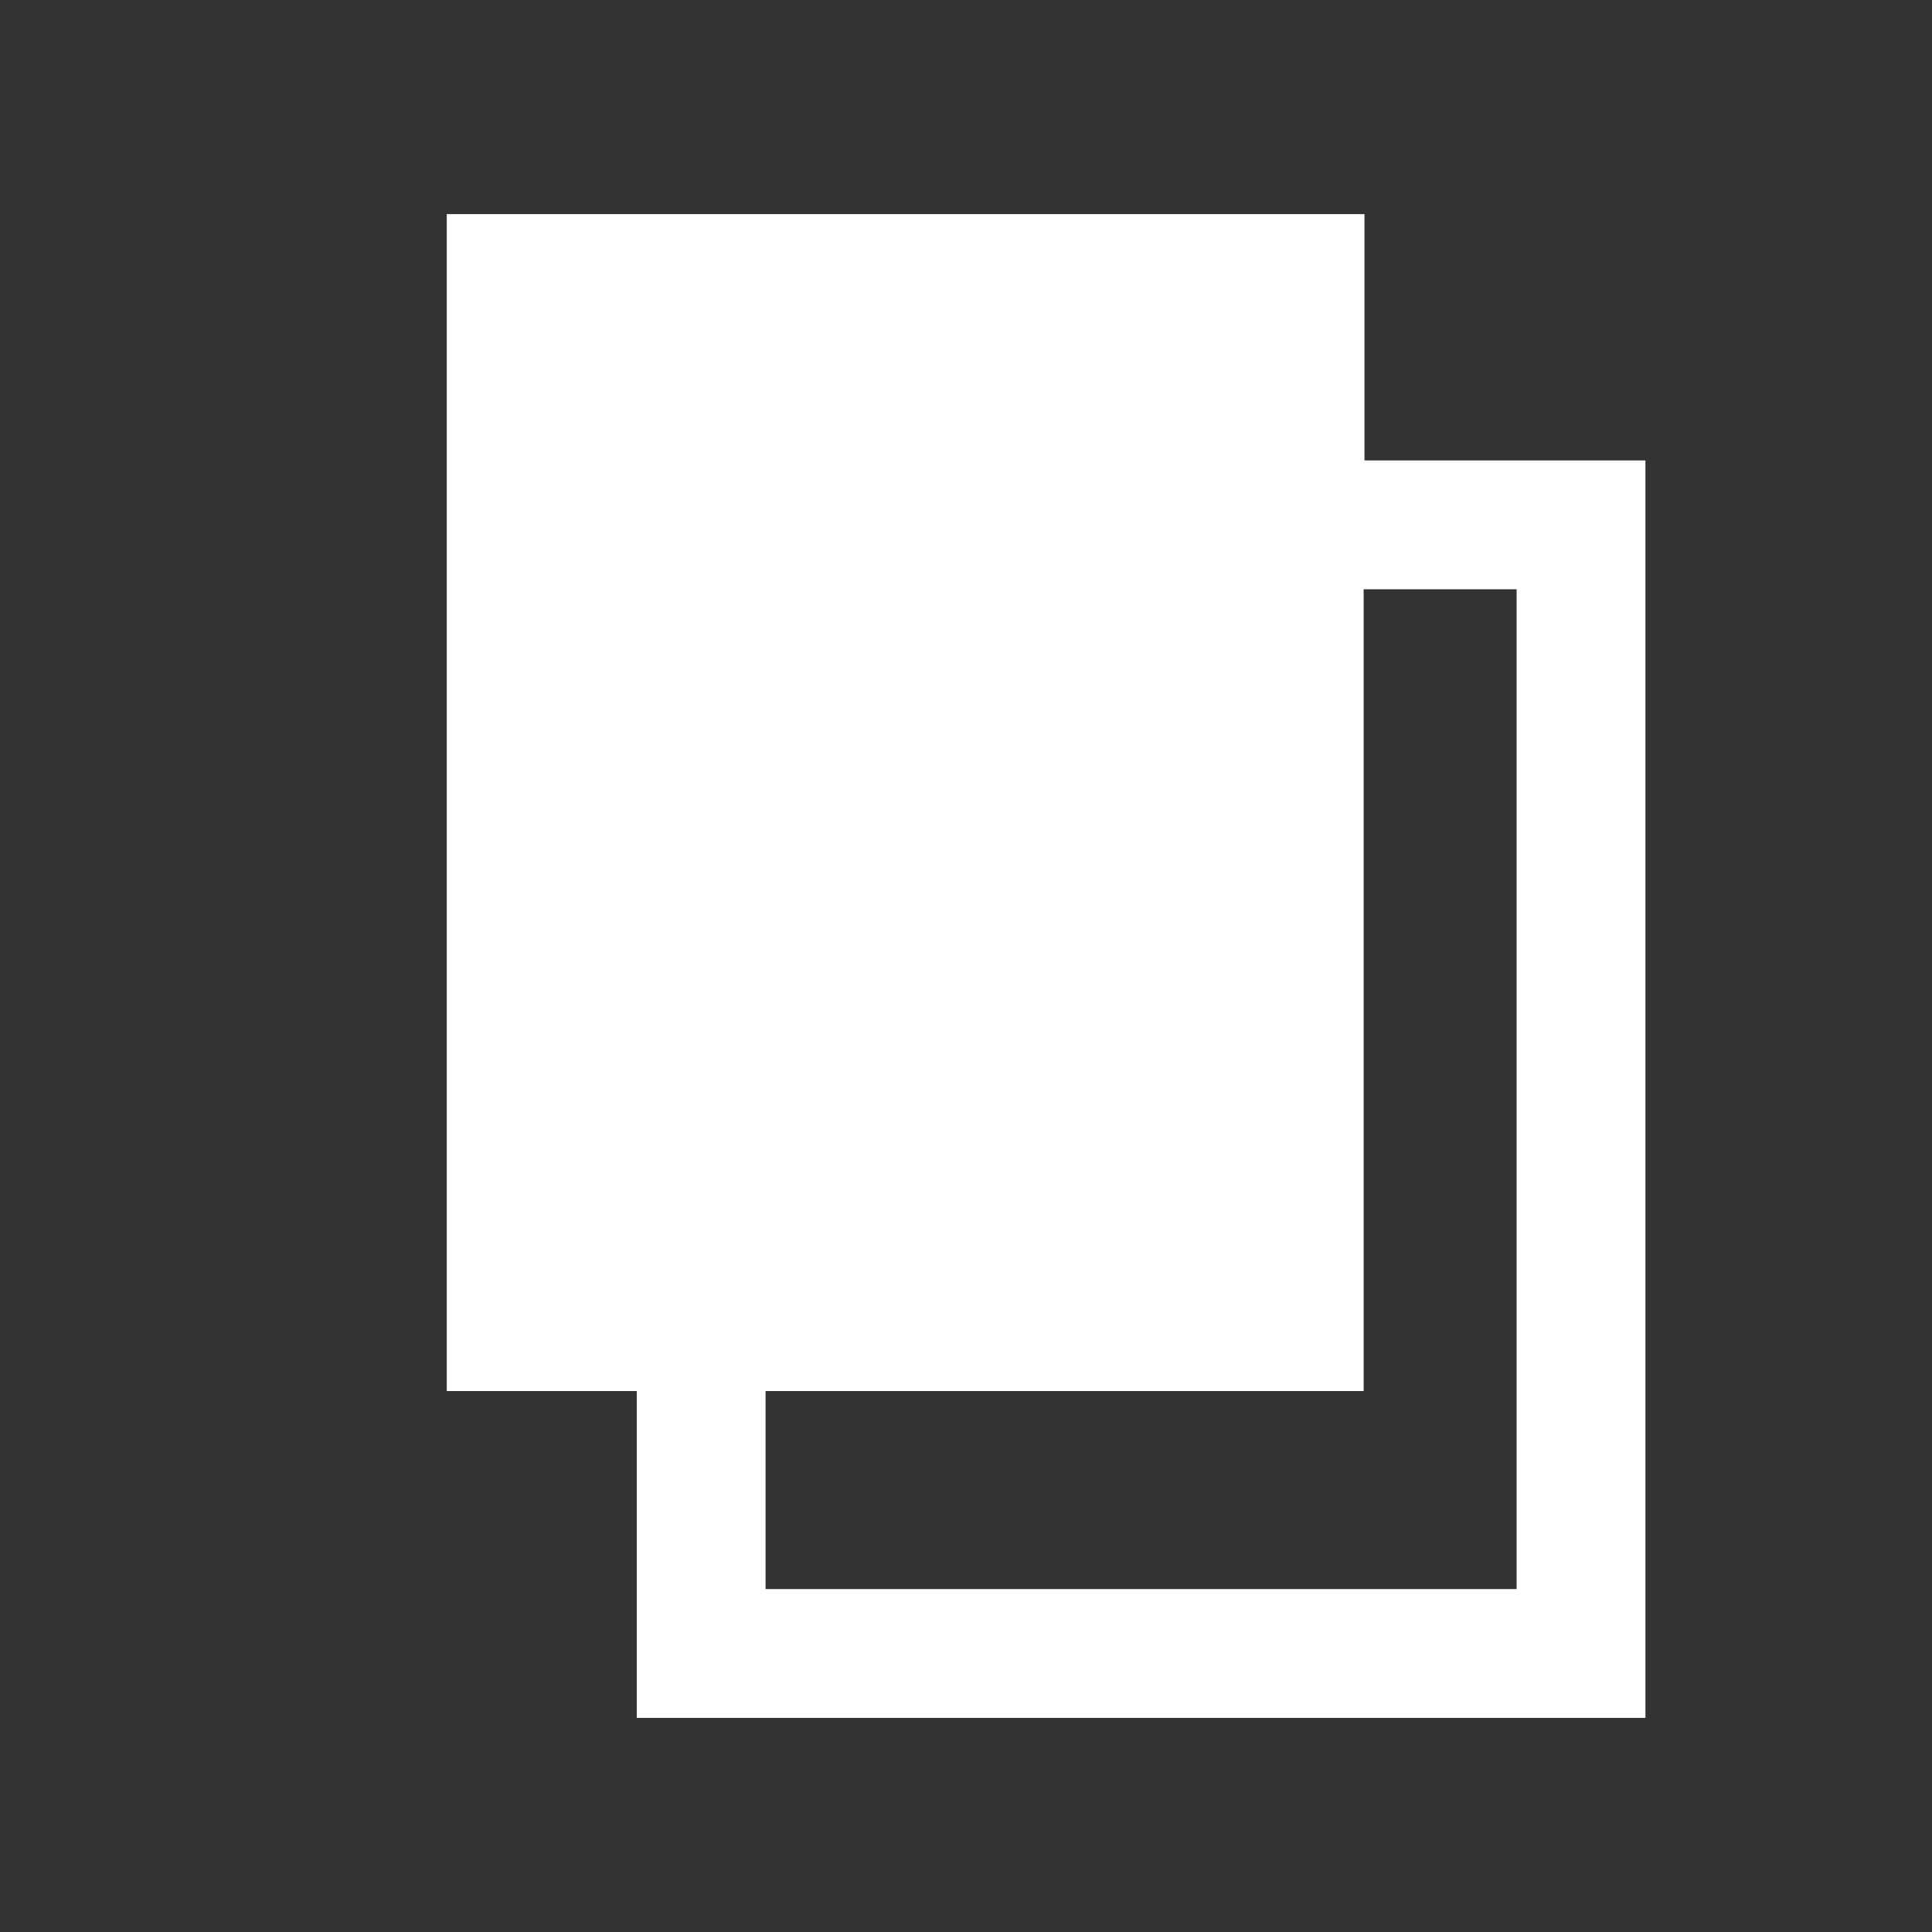 <?xml version="1.0" encoding="UTF-8"?><svg id="_イヤー_1" xmlns="http://www.w3.org/2000/svg" viewBox="0 0 24 24"><rect x="0" y="0" width="24" height="24" fill="#333333" stroke="none"/><defs><style>.cls-1{fill:#fff;}</style></defs><path class="cls-1" d="M16.95,5.72V2.66H5.55v14.62h2.36v4.06h12.53V5.72h-3.5Zm1.9,14.02H9.51v-2.46h7.43V7.32h1.9v12.42Z"/></svg>
